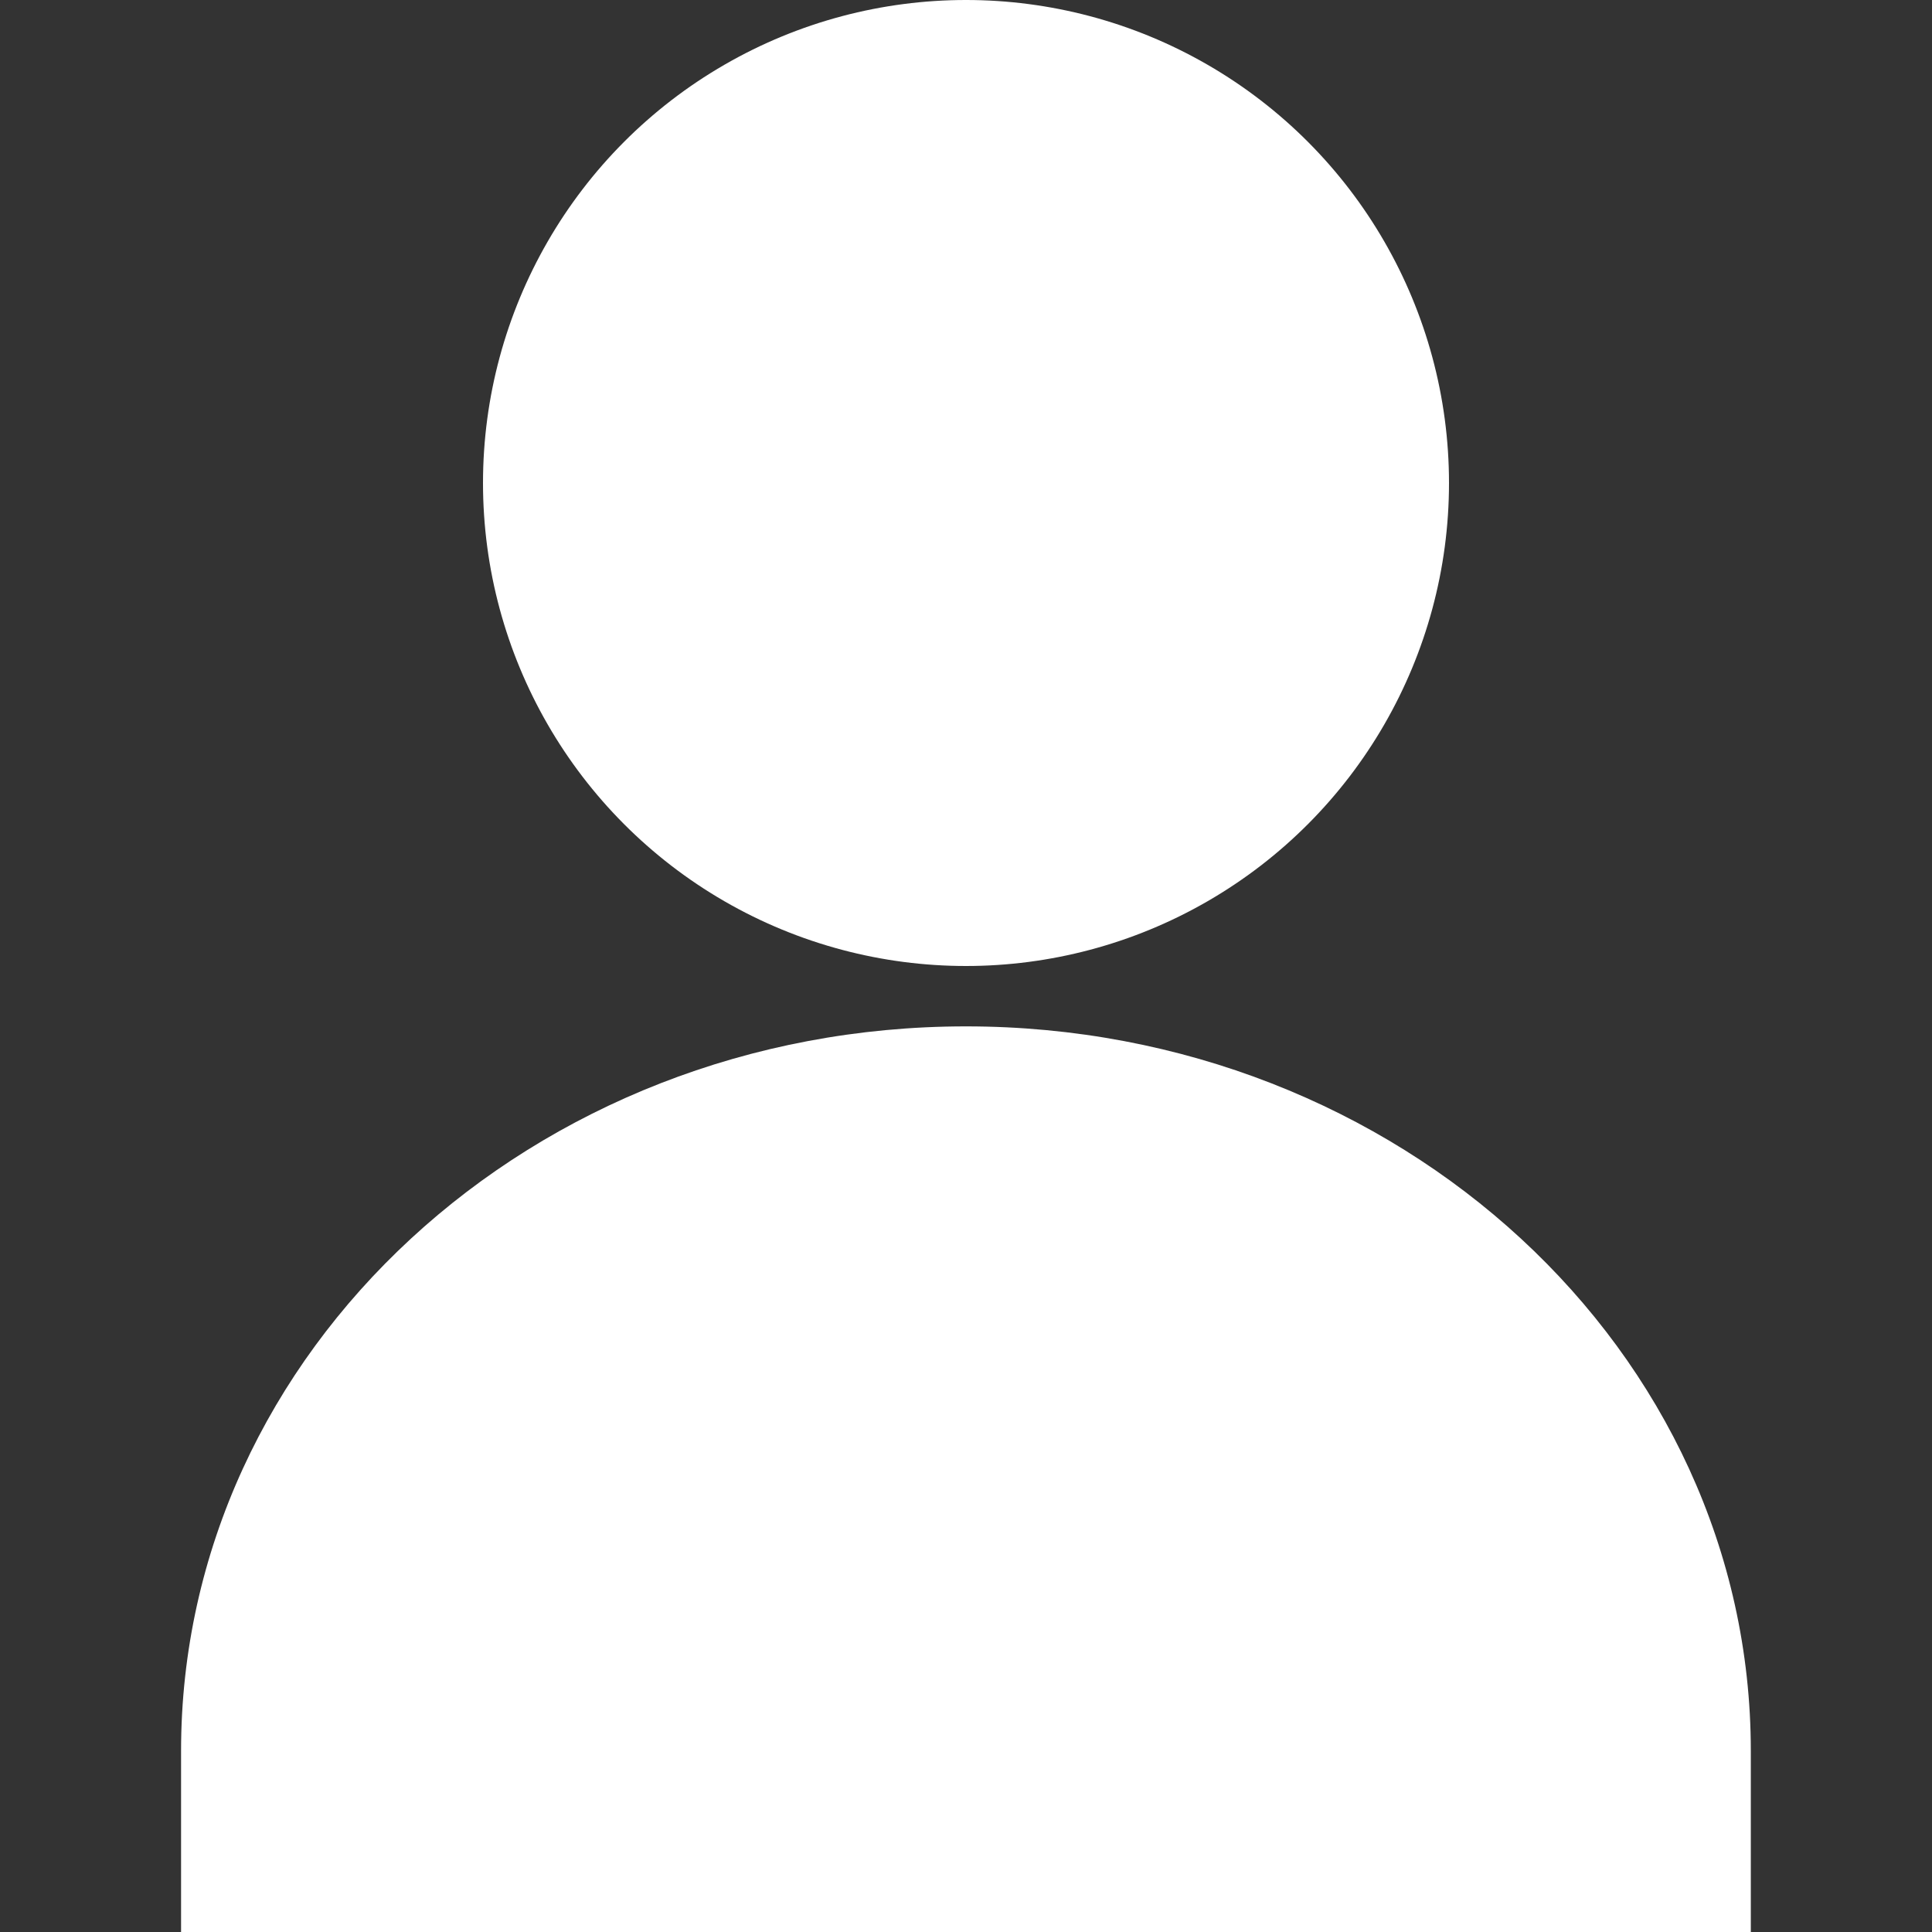 <svg xmlns="http://www.w3.org/2000/svg" width="32" height="32" viewBox="0 0 32 32">
  <rect x="0" y="0" width="32" height="32" fill="#333333" stroke="none"/>
  <g id="no_img" transform="translate(-432 -18)">
    <rect id="사각형_53085" data-name="사각형 53085" width="32" height="32" transform="translate(432 18)" fill="none" opacity="0.44"/>
    <circle id="타원_1666" data-name="타원 1666" cx="8" cy="8" r="8" transform="translate(440 18)" fill="#fff"/>
    <path id="패스_29469" data-name="패스 29469" d="M137,136.5v-3c0-6.627-5.821-12-13-12s-13,5.374-13,12v3" transform="translate(323.999 -86.5)" fill="#fff"/>
  </g>
</svg>
